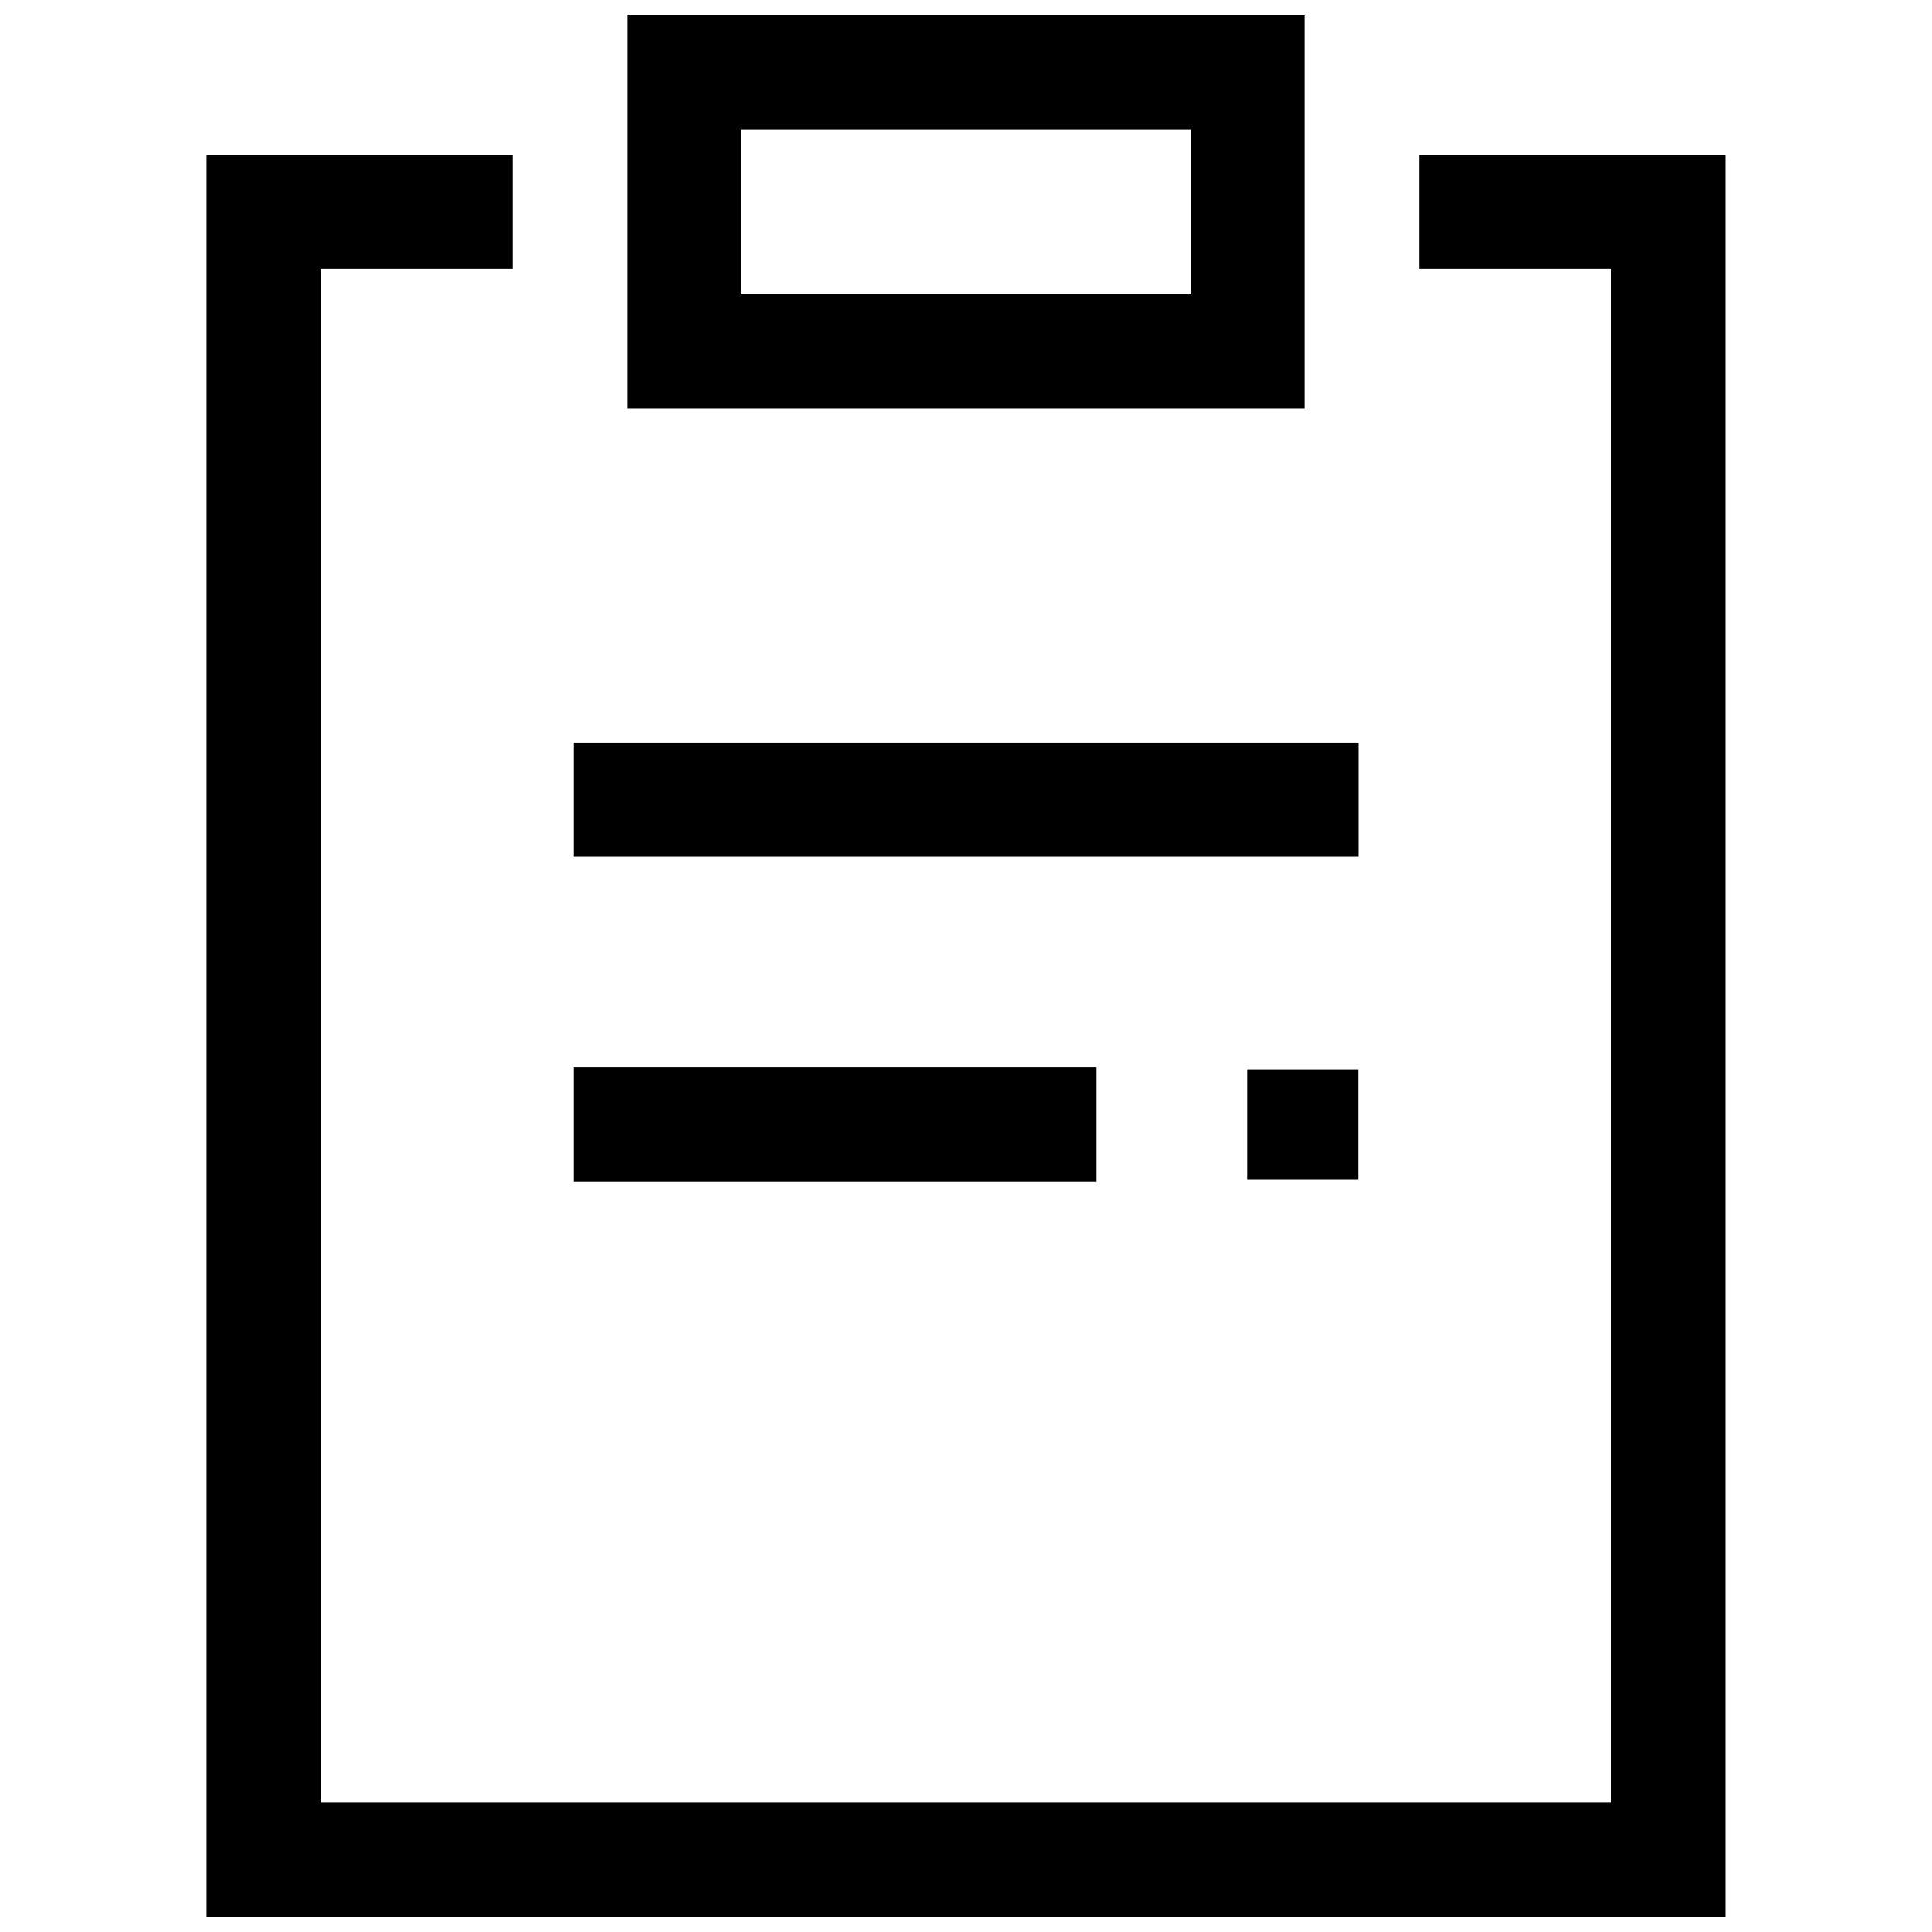 <?xml version="1.0" encoding="UTF-8"?>
<!-- Uploaded to: ICON Repo, www.svgrepo.com, Generator: ICON Repo Mixer Tools -->
<svg width="800px" height="800px" version="1.1" viewBox="144 144 512 512" xmlns="http://www.w3.org/2000/svg">
 <defs>
  <clipPath id="b">
   <path d="m198 185h404v466.9h-404z"/>
  </clipPath>
  <clipPath id="a">
   <path d="m310 148.09h180v104.91h-180z"/>
  </clipPath>
 </defs>
 <path d="m474.61 427.36h29.27v29.27h-29.27z"/>
 <g clip-path="url(#b)">
  <path d="m520.05 185.02v30.227h50.938v406.43h-341.99v-406.43h50.938v-30.227h-81.164v466.88h402.44v-466.88z"/>
 </g>
 <g clip-path="url(#a)">
  <path d="m489.83 148.09h-179.66v104.14h179.66zm-30.23 73.91h-119.2v-43.68h119.2z"/>
 </g>
 <path d="m296.11 340.8h207.82v30.23h-207.82z"/>
 <path d="m296.11 426.85h138.35v30.23h-138.35z"/>
</svg>